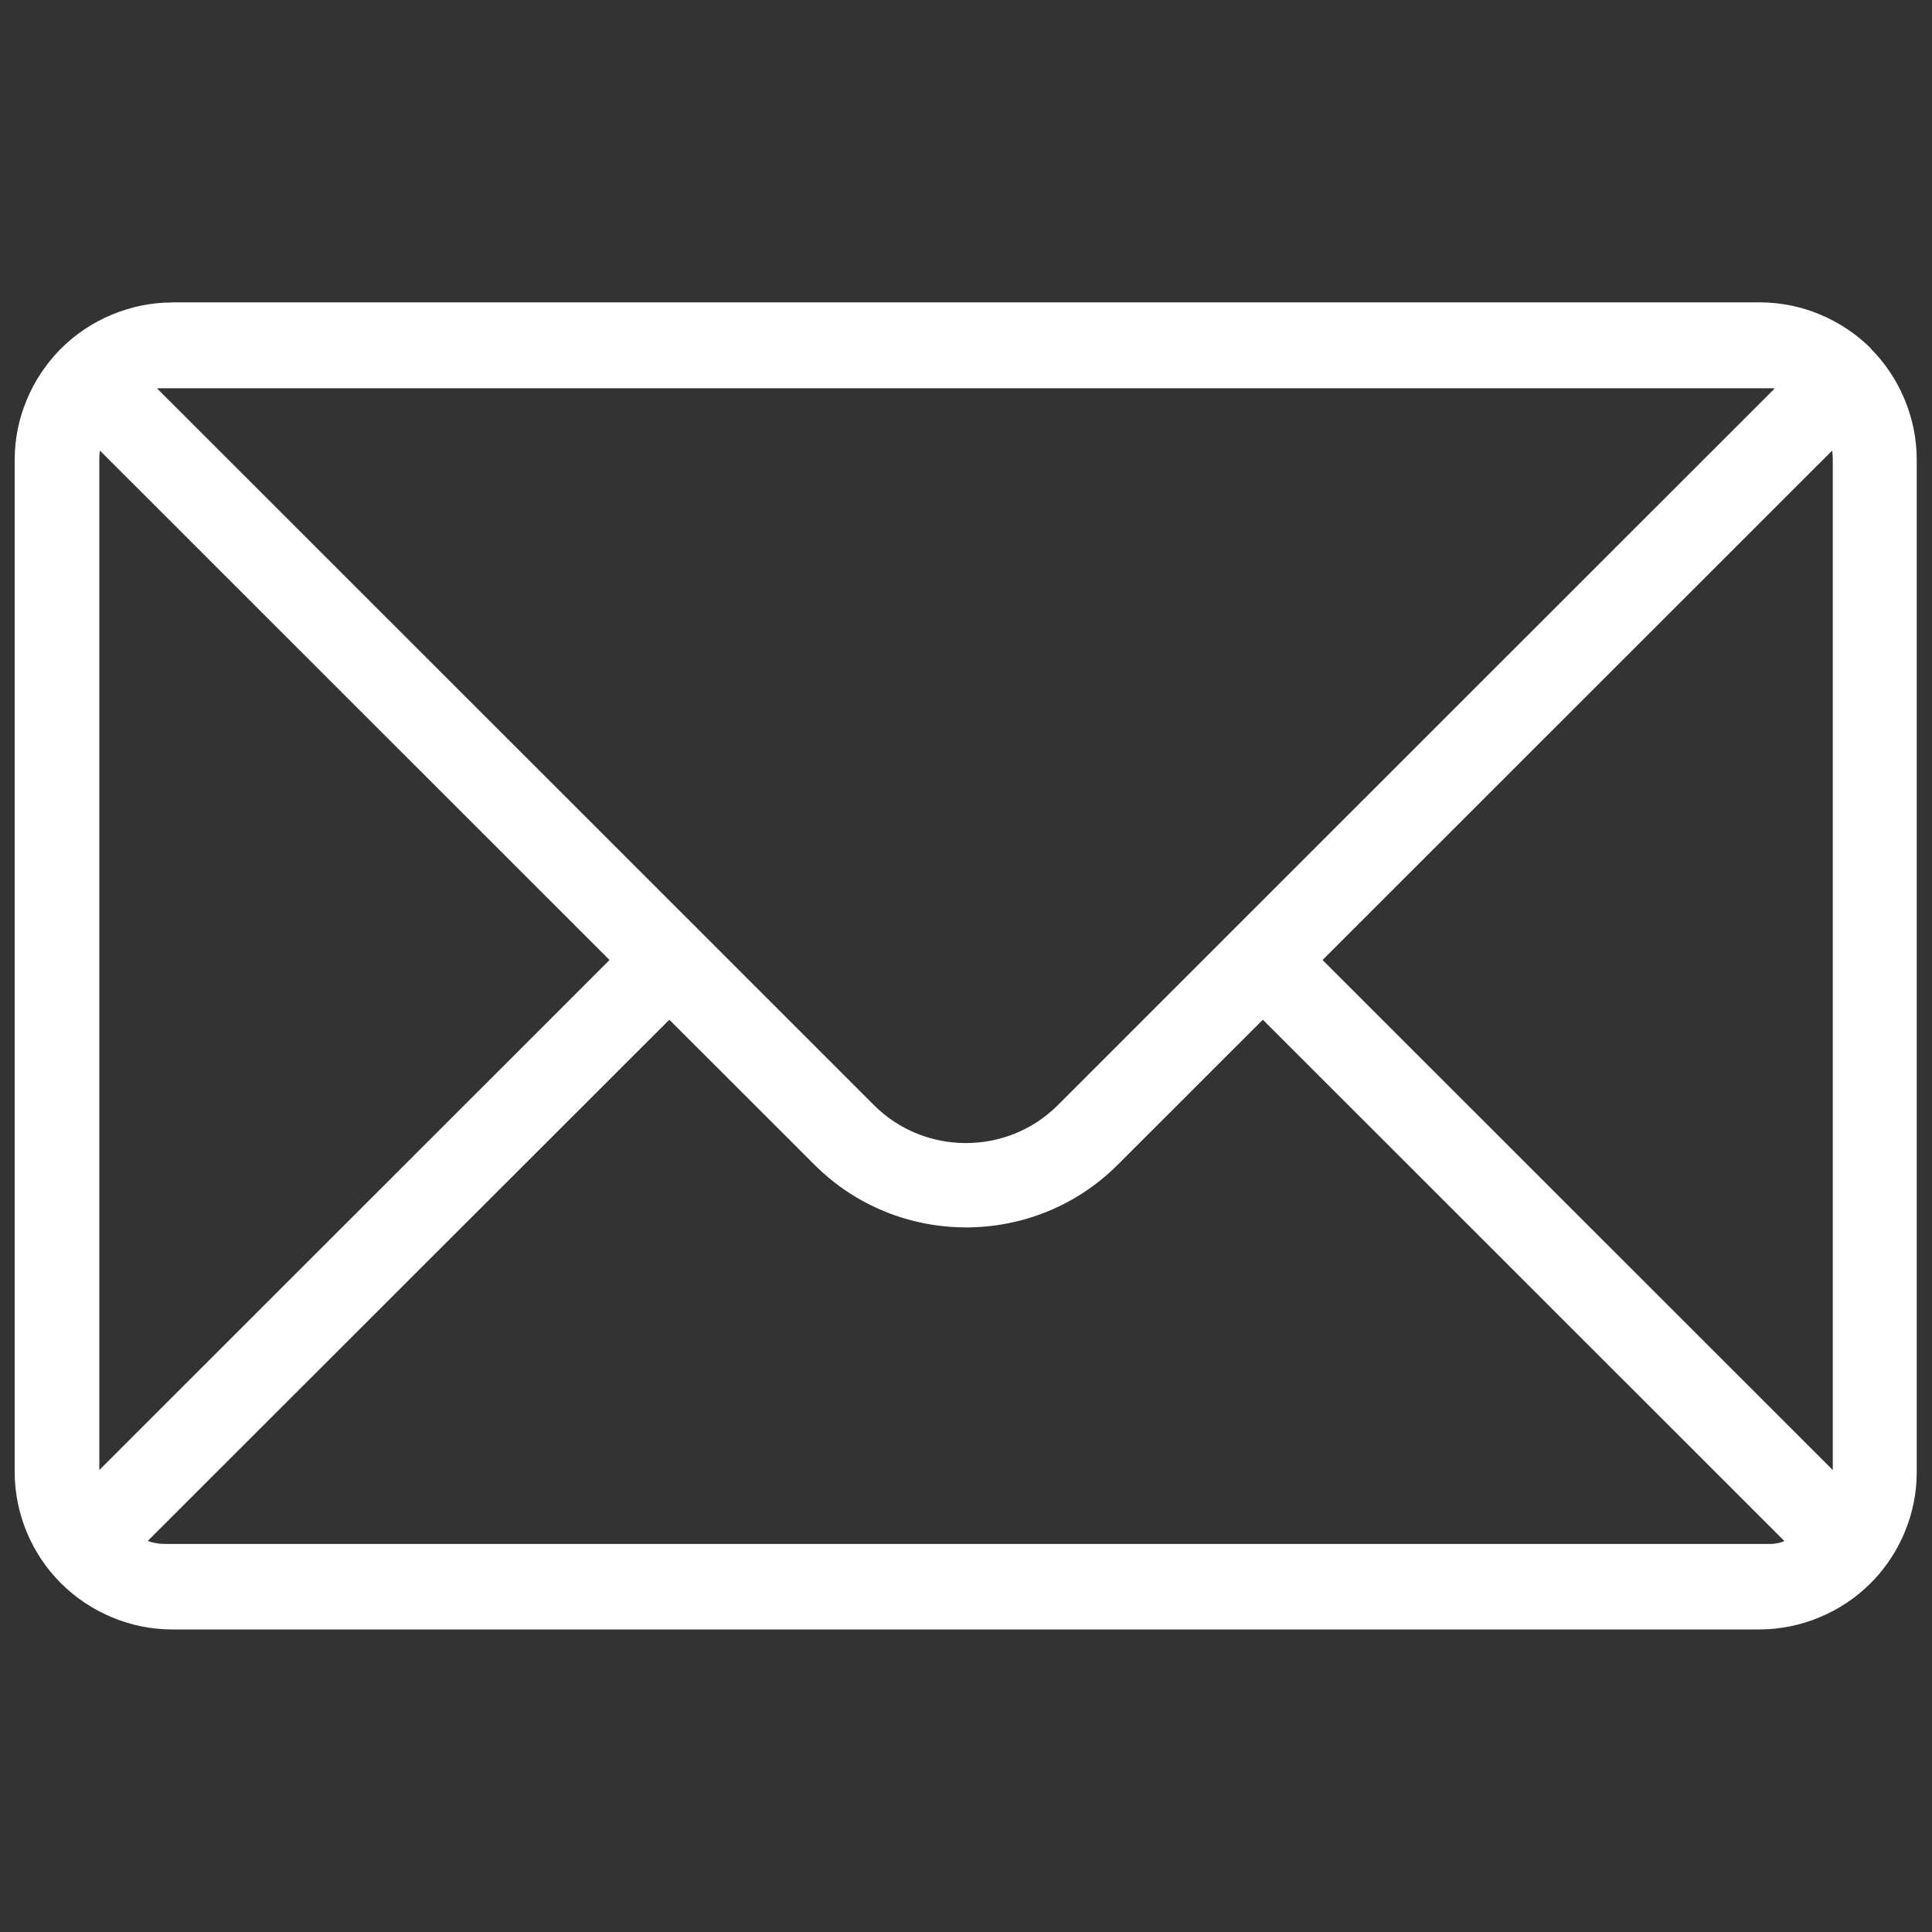 <?xml version="1.0" encoding="UTF-8"?><svg id="b" xmlns="http://www.w3.org/2000/svg" width="20" height="20" viewBox="0 0 20 20"><rect x="0" y="0" width="20" height="20" fill="#333333" stroke="none"/><defs><style>.d{fill:none;}.e{fill:#fff;}</style></defs><g id="c"><g><path class="e" d="M1.626,4.021l5.61,5.608,1.812,1.812c.261,.261,.606,.392,.951,.392s.69-.131,.951-.392l1.812-1.812,5.61-5.608h-.002s-.001,0-.001,0h-.001s-.002-.001-.002-.001h-.005s0,0,0,0h-.002s-.002-.001-.002-.001h-.002s-.002,0-.002,0h-.003s-.002,0-.002,0h0s-.002,0-.002,0h-.002s0,0,0,0h-.002s-.002,0-.002,0h-.003s-.002,0-.002,0h0s-.002,0-.002,0h-.002s-.003,0-.003,0h-.001s-.001,0-.001,0h-.003s-.002,0-.002,0h-.003s-.002,0-.002,0h-.002s0,0,0,0h-.007s-.002,0-.002,0h0s-.002,0-.002,0h-.005s-.002,0-.002,0h-.005s-.001,0-.001,0h-.004s-.001,0-.001,0h-.008s0,0,0,0h-.009s0,0,0,0h-.007s-.002,0-.002,0h-.013s-.001,0-.001,0H1.756s0,0,0,0h-.014s0,0,0,0h-.008s-.002,0-.002,0h-.008s-.002,0-.002,0h-.006s-.003,0-.003,0h-.003s-.002,0-.002,0h-.005s0,0,0,0h-.005s-.002,0-.002,0h-.002s-.002,0-.002,0h-.005s-.002,0-.002,0h0s-.002,0-.002,0h-.003s-.002,0-.002,0h-.002s-.002,0-.002,0h-.001s-.001,0-.001,0h-.004s-.001,0-.001,0h-.003s0,0,0,0h-.004s0,0,0,0h-.002s-.002,0-.002,0h0s-.002,0-.002,0h-.002s0,0,0,0h-.004s0,0,0,0h-.002s-.002,.001-.002,.001h-.003s-.002,0-.002,0h-.003s-.001,.001-.001,.001h-.004ZM18.471,15.952l-5.398-5.396-1.503,1.502c-.432,.432-1.001,.648-1.569,.648s-1.137-.216-1.569-.648l-1.503-1.502L1.529,15.952h.004s0,.001,0,.001h.003s.001,.002,.001,.002h.003s.002,.001,.002,.001h.002s.002,.002,.002,.002h.004s0,.001,0,.001h.003s0,.002,0,.002h.004s0,.001,0,.001h.004s0,.001,0,.001h.003s.001,.001,.001,.001h.003s.002,.001,.002,.001h.002s.002,.001,.002,.001h.002s.003,.001,.003,.001h.001s.003,.001,.003,.001h.004s0,.001,0,.001h.004s0,.001,0,.001h.003s.001,.001,.001,.001h.003s.002,.001,.002,.001h.002s.002,0,.002,0h.002s.003,.001,.003,.001h.001s.003,.001,.003,.001h.004s.004,.002,.004,.002h.004s.001,.001,.001,.001h.003s.002,0,.002,0h.002s.002,.001,.002,.001h.005s.001,.001,.001,.001h.003s0,0,0,0h.004s.004,.001,.004,.001h.004s.001,.001,.001,.001h.005s.002,0,.002,0h.002s.002,0,.002,0h.003s.001,0,.001,0h.003s0,0,0,0h.004s.004,.001,.004,.001h.004s.001,0,.001,0h.005s.002,0,.002,0h.002s.002,0,.002,0h.004s.004,0,.004,0h.005s.004,.001,.004,.001h.01s.002,0,.002,0h.007s.001,0,.001,0h.013s0,0,0,0h.019s.001,0,.001,0H18.228s.002,0,.002,0h.019s0,0,0,0h.013s.002,0,.002,0h.006s.003,0,.003,0h.01s0,0,0,0h.004s0,0,0,0h.005s.003,0,.003,0h.004s.002,0,.002,0h.002s.003,0,.003,0h.005s0,0,0,0h.004s0,0,0,0h.004s0,0,0,0h.004s.001,0,.001,0h.003s.002,0,.002,0h.002s.002,0,.002,0h.002s.003,0,.003,0h.001s.003-.001,.003-.001h.005s0,0,0,0h.004s0,0,0,0h.004s.001-.001,.001-.001h.003s.002,0,.002,0h.002s.002-.001,.002-.001h.004s.001-.001,.001-.001h.003s0,0,0,0h.004s0-.001,0-.001h.004s0,0,0,0h.003s.001-.001,.001-.001h.003s.002-.001,.002-.001h.005s.002-.001,.002-.001h.003s.001,0,.001,0h.003s0-.001,0-.001h.004s0-.001,0-.001h.004s0-.001,0-.001h.003s0-.001,0-.001h.003s.001-.001,.001-.001h.002s.002-.001,.002-.001h.002s.003-.001,.003-.001h.001s.003-.001,.003-.001h0s.004-.001,.004-.001h0s.004-.001,.004-.001h0s.003-.002,.003-.002h.004s.001-.001,.001-.001h.002s.002-.002,.002-.002h.002s.003-.001,.003-.001h.001s.003-.002,.003-.002h.004s0-.001,0-.001Zm-4.78-6.014l5.282,5.28V4.761c0-.032-.002-.065-.006-.097l-5.276,5.274ZM1.028,15.218l5.282-5.28L1.034,4.664c-.004,.032-.006,.064-.006,.097V15.218ZM1.784,3.13H18.216c.219,0,.43,.044,.623,.125,.201,.083,.38,.205,.53,.353h0s0,.001,0,.001h0s0,.001,0,.001h0s0,0,0,0h0s0,.001,0,.001h0s0,0,0,0h0s0,.001,0,.001c.147,.148,.266,.326,.348,.524,.08,.193,.125,.404,.125,.622V15.239c0,.219-.044,.429-.125,.623-.061,.146-.142,.281-.239,.401h0l-.002,.002c-.005,.007-.01,.013-.015,.019-.031,.037-.063,.072-.097,.106-.149,.149-.329,.27-.53,.353-.193,.08-.404,.125-.623,.125H1.784c-.219,0-.429-.044-.623-.125-.201-.083-.38-.204-.53-.353-.149-.149-.271-.329-.354-.529-.08-.194-.125-.404-.125-.623V4.761c0-.218,.044-.429,.125-.622,.078-.188,.19-.358,.327-.502l.006-.006h0s.003-.004,.003-.004l.018-.018c.149-.149,.329-.27,.53-.353,.193-.08,.404-.125,.623-.125Z"/><rect class="d" width="20" height="20"/></g></g></svg>